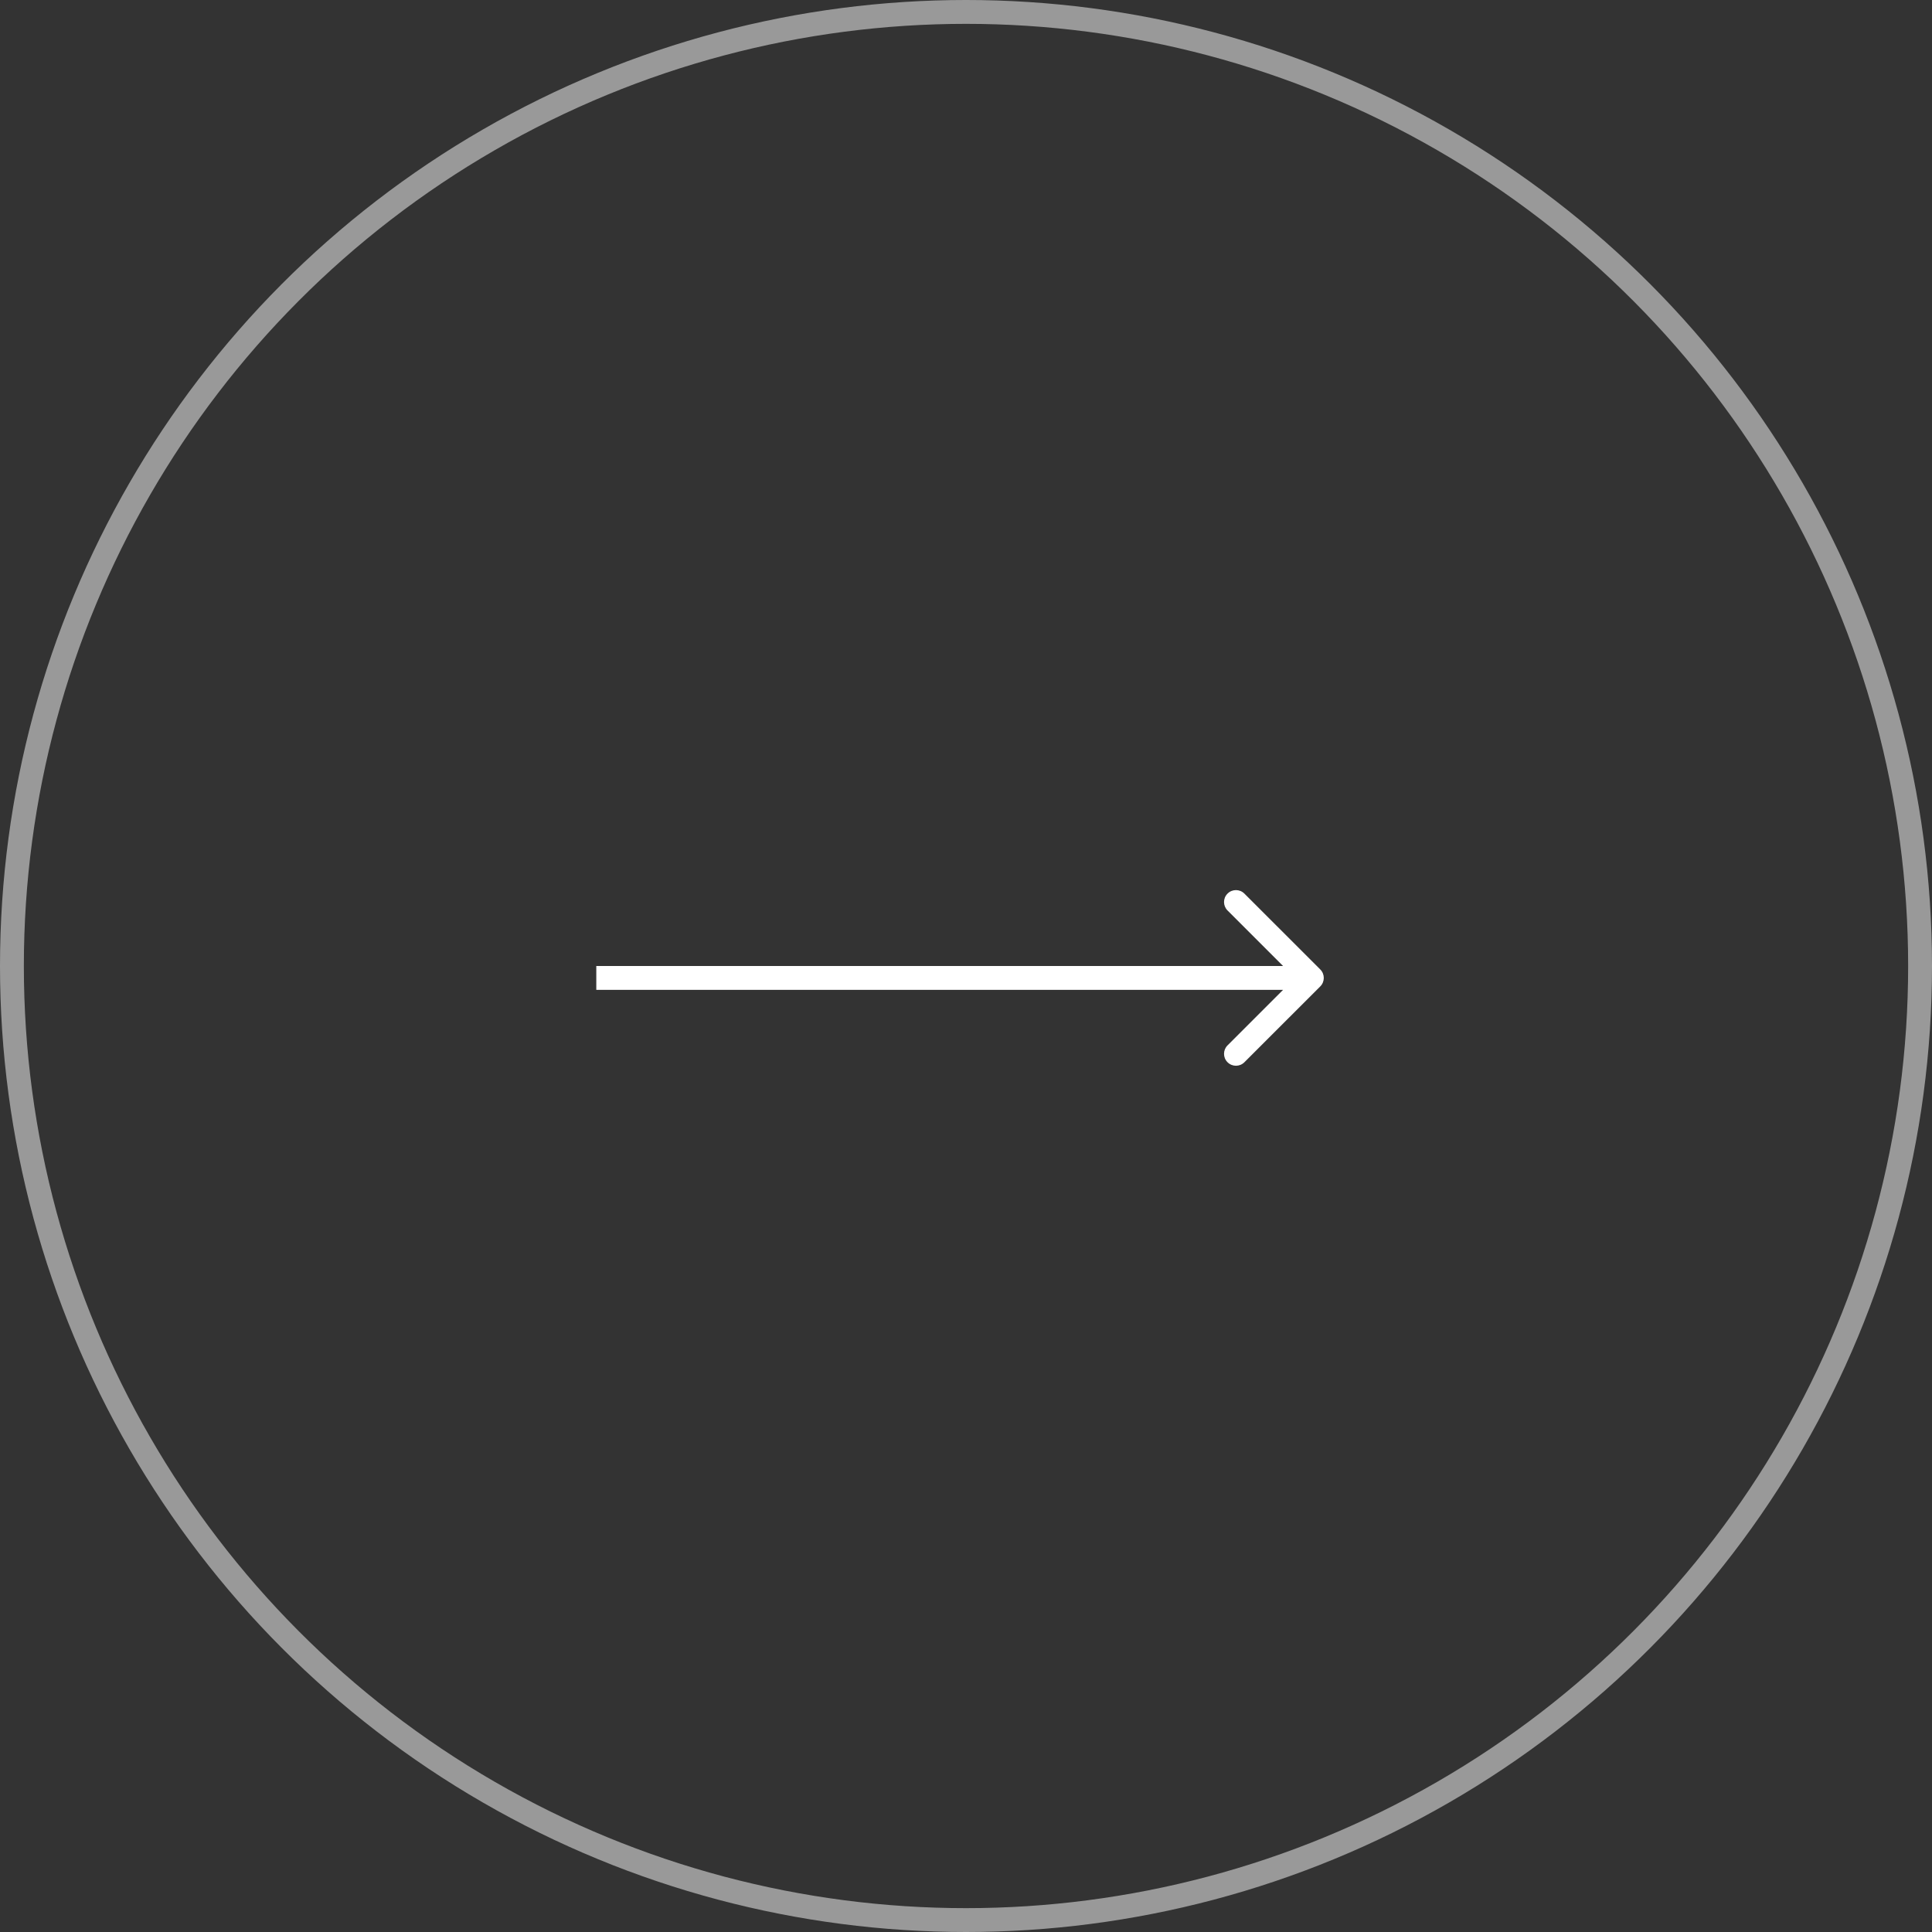 <?xml version="1.0" encoding="UTF-8"?> <svg xmlns="http://www.w3.org/2000/svg" width="81" height="81" viewBox="0 0 81 81" fill="none"><rect x="0" y="0" width="81" height="81" fill="#333333" stroke="none"/> <circle cx="40.5" cy="40.5" r="40" stroke="white" stroke-opacity="0.5"></circle> <path d="M55.354 41.354C55.549 41.158 55.549 40.842 55.354 40.646L52.172 37.465C51.976 37.269 51.66 37.269 51.465 37.465C51.269 37.66 51.269 37.976 51.465 38.172L54.293 41L51.465 43.828C51.269 44.024 51.269 44.34 51.465 44.535C51.66 44.731 51.976 44.731 52.172 44.535L55.354 41.354ZM25 41.5H55V40.5H25V41.5Z" fill="white"></path> </svg> 
